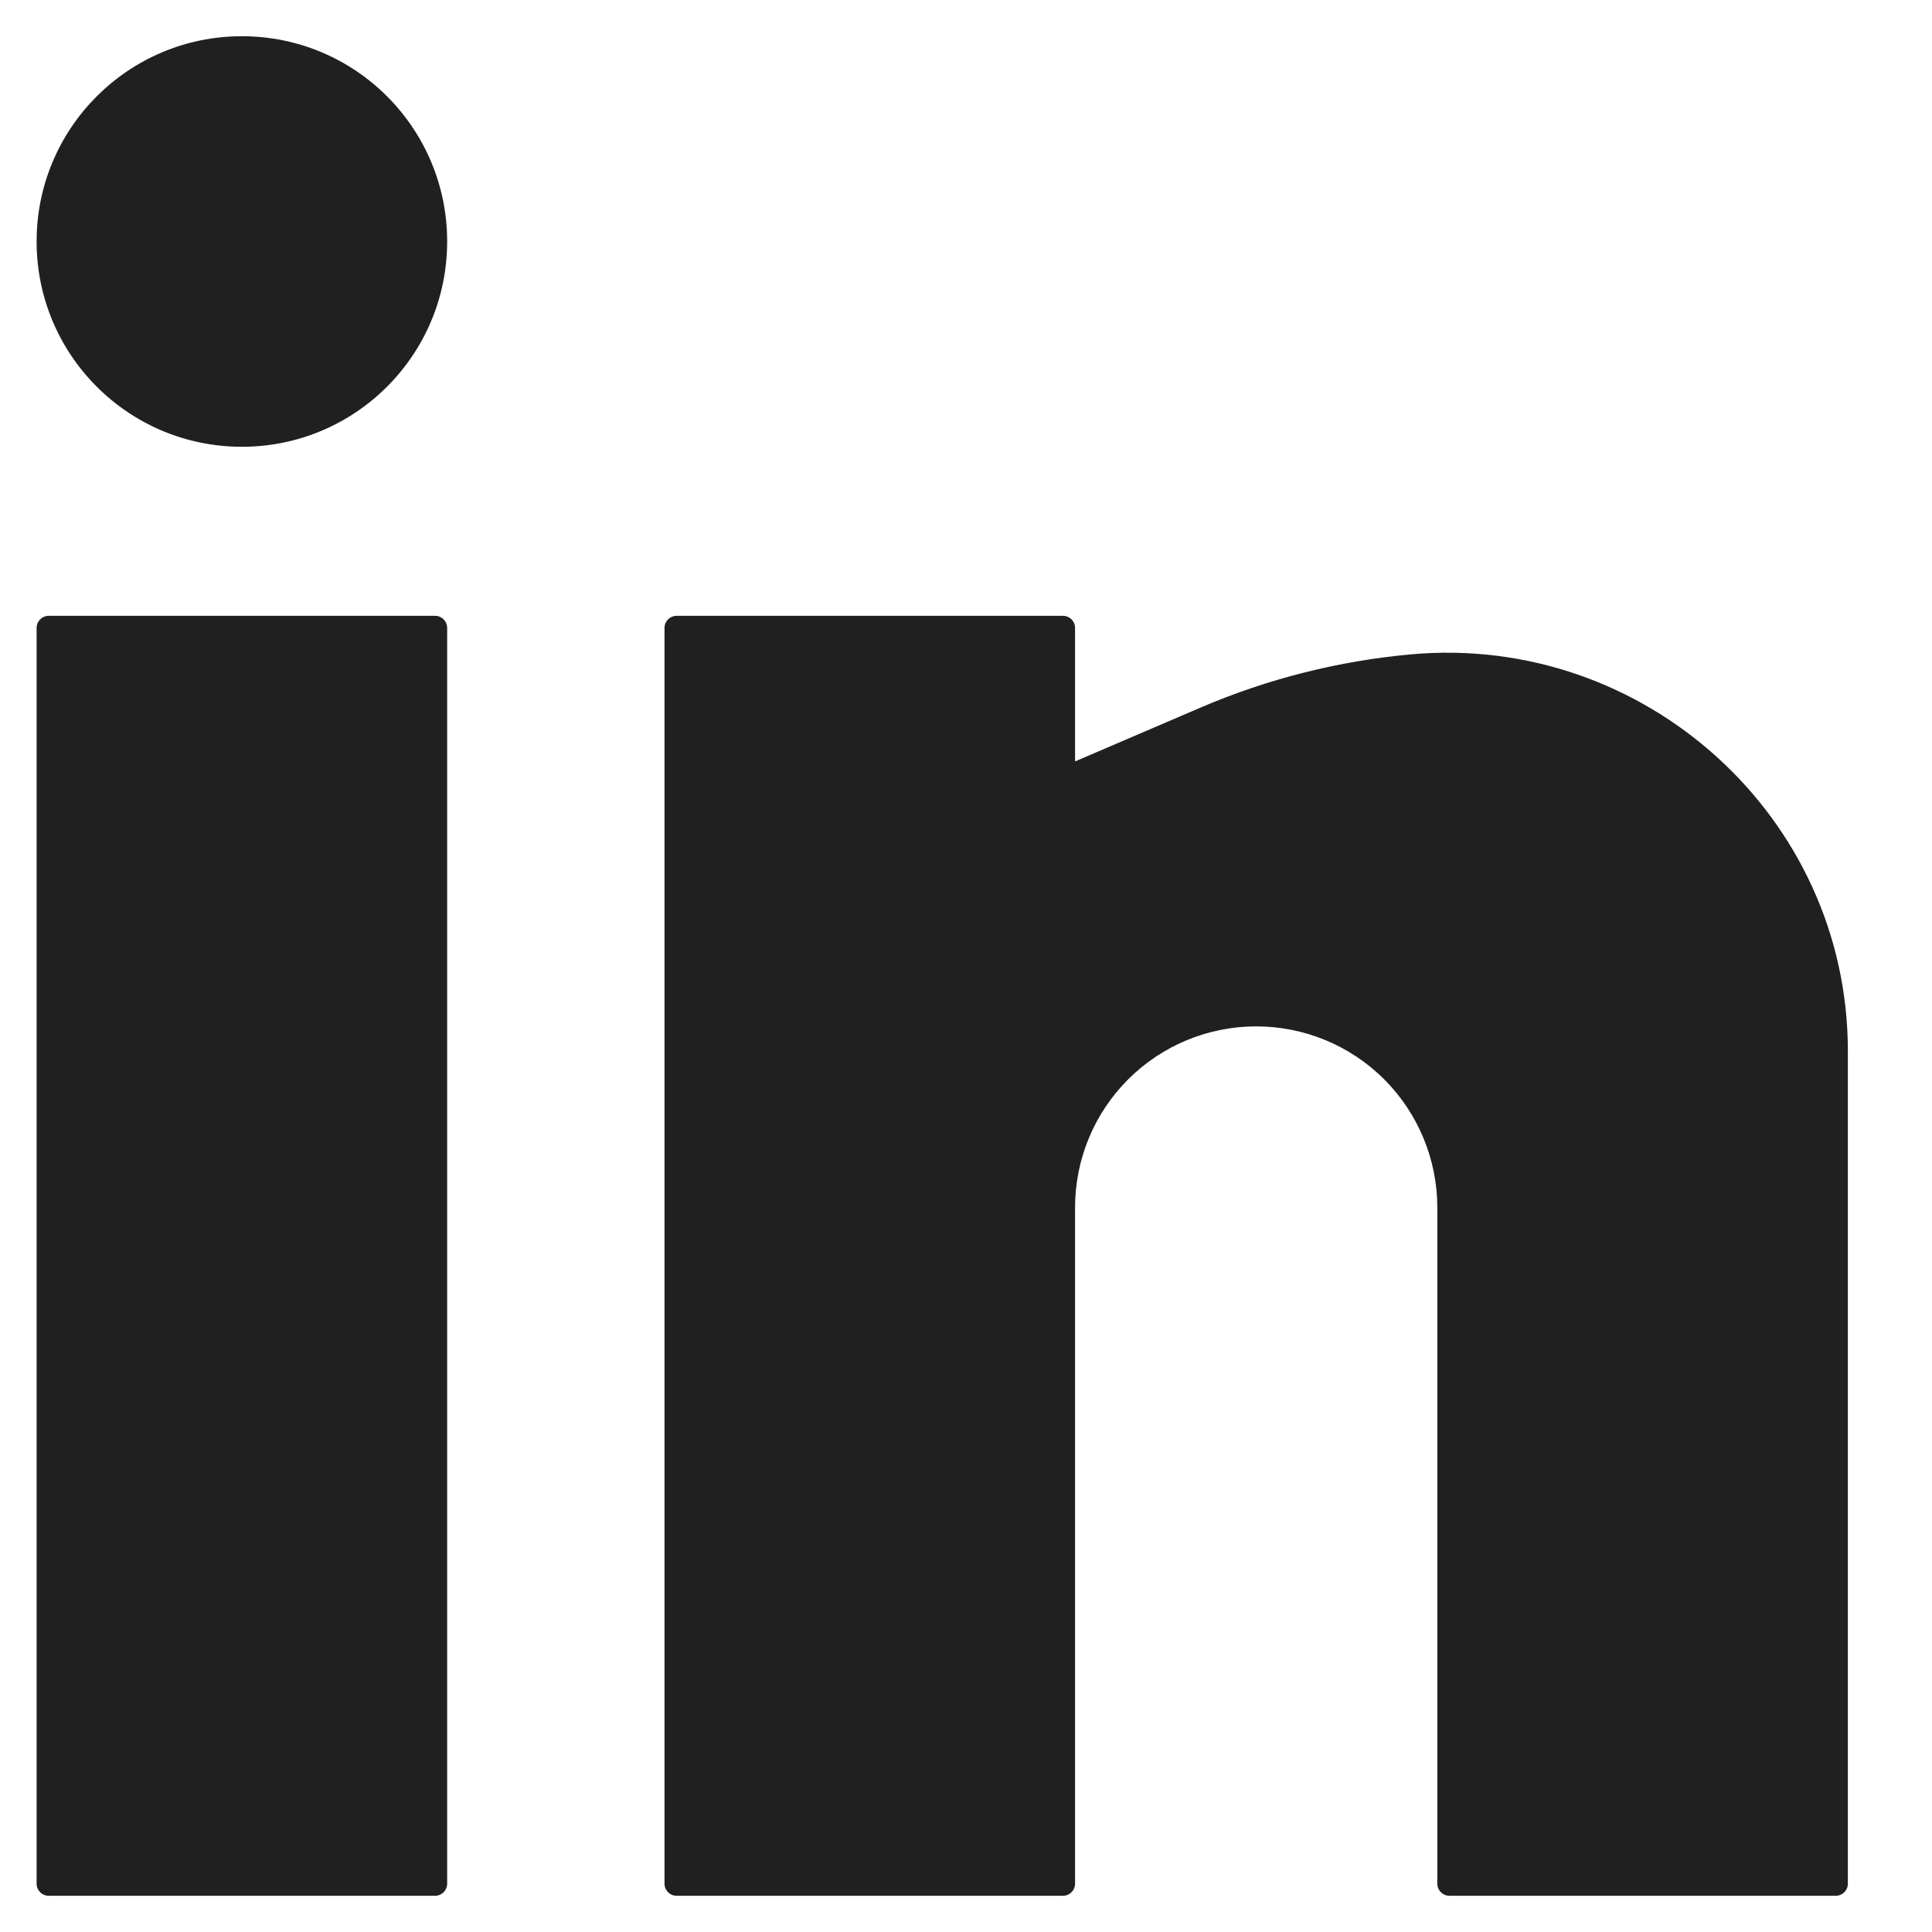 <svg width="20" height="20" viewBox="0 0 20 20" fill="none" xmlns="http://www.w3.org/2000/svg">
<path d="M2.504 0.375C1.33 0.375 0.379 1.326 0.379 2.5C0.379 3.674 1.33 4.625 2.504 4.625C3.678 4.625 4.629 3.674 4.629 2.5C4.629 1.326 3.678 0.375 2.504 0.375Z" fill="#202020"/>
<path d="M0.504 6.375C0.435 6.375 0.379 6.431 0.379 6.5V19.5C0.379 19.569 0.435 19.625 0.504 19.625H4.504C4.573 19.625 4.629 19.569 4.629 19.5V6.5C4.629 6.431 4.573 6.375 4.504 6.375H0.504Z" fill="#202020"/>
<path d="M7.004 6.375C6.935 6.375 6.879 6.431 6.879 6.5V19.5C6.879 19.569 6.935 19.625 7.004 19.625H11.004C11.073 19.625 11.129 19.569 11.129 19.5V12.5C11.129 12.003 11.326 11.526 11.678 11.174C12.03 10.822 12.507 10.625 13.004 10.625C13.501 10.625 13.978 10.822 14.33 11.174C14.681 11.526 14.879 12.003 14.879 12.5V19.5C14.879 19.569 14.935 19.625 15.004 19.625H19.004C19.073 19.625 19.129 19.569 19.129 19.5V10.88C19.129 8.454 17.018 6.555 14.604 6.774C13.859 6.842 13.123 7.027 12.435 7.322L11.129 7.882V6.5C11.129 6.431 11.073 6.375 11.004 6.375H7.004Z" fill="#202020"/>
</svg>
